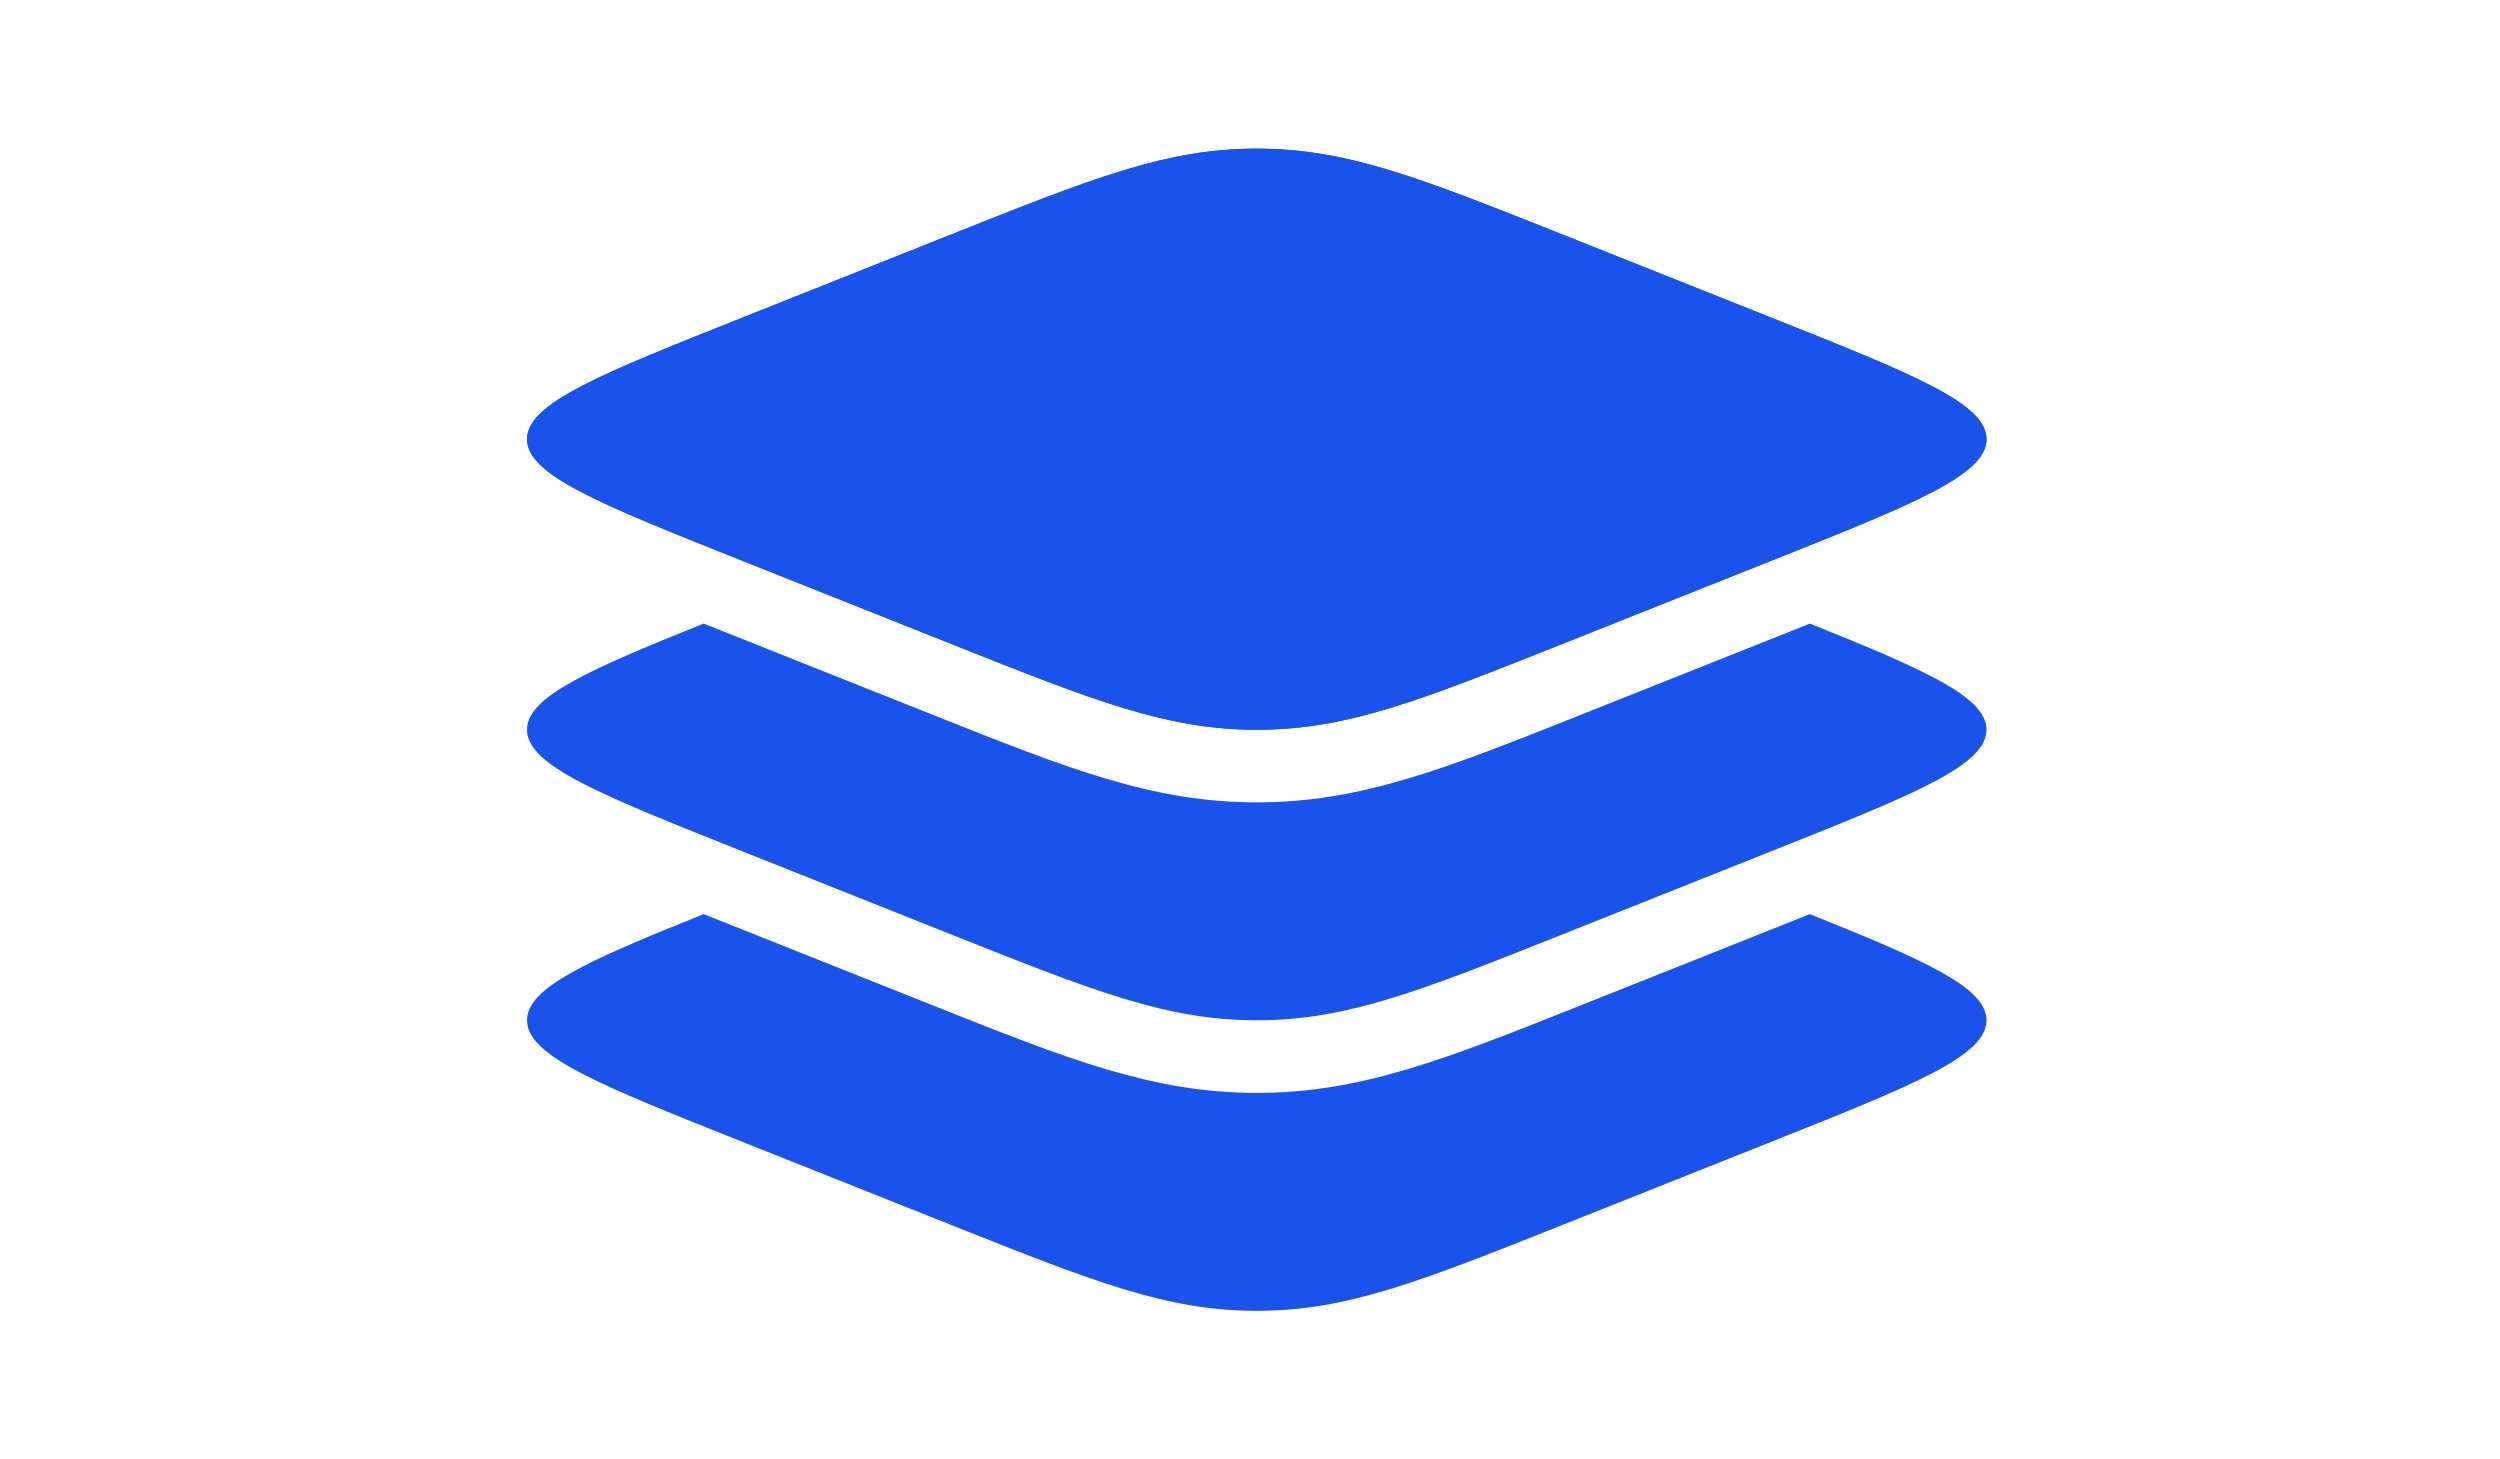 <svg width="185" height="108" viewBox="0 0 185 108" fill="none" xmlns="http://www.w3.org/2000/svg">
<path d="M55.086 41.558C44.362 37.288 39 35.153 39 32.5C39 29.847 44.362 27.712 55.086 23.443L70.251 17.405C80.975 13.135 86.337 11 93 11C99.663 11 105.025 13.135 115.749 17.405L130.914 23.443C141.638 27.712 147 29.847 147 32.5C147 35.153 141.638 37.288 130.914 41.558L115.749 47.596C105.025 51.866 99.663 54.001 93 54.001C86.337 54.001 80.975 51.866 70.251 47.596L55.086 41.558Z" fill="#1A53EB"/>
<path fill-rule="evenodd" clip-rule="evenodd" d="M39 32.5C39 35.153 44.362 37.288 55.086 41.558L70.251 47.596C80.975 51.866 86.337 54.001 93 54.001C99.663 54.001 105.025 51.866 115.749 47.596L130.914 41.558C141.638 37.288 147 35.153 147 32.5C147 29.847 141.638 27.712 130.914 23.443L115.749 17.405C105.025 13.135 99.663 11 93 11C86.337 11 80.975 13.135 70.251 17.405L55.086 23.443C44.362 27.712 39 29.847 39 32.5Z" fill="#1A53EB"/>
<path d="M130.914 63.058L115.749 69.096C105.025 73.366 99.663 75.501 93 75.501C86.337 75.501 80.975 73.366 70.251 69.096L55.086 63.058C44.362 58.788 39 56.653 39 54.001C39 51.609 43.357 49.639 52.07 46.146L69.032 52.9C79.014 56.876 85.289 59.376 93 59.376C100.711 59.376 106.986 56.876 116.968 52.9L133.93 46.146C142.643 49.639 147 51.609 147 54.001C147 56.653 141.638 58.788 130.914 63.058Z" fill="#1A53EB"/>
<path d="M130.914 84.557L115.749 90.595C105.025 94.865 99.663 97 93 97C86.337 97 80.975 94.865 70.251 90.595L55.086 84.557C44.362 80.287 39 78.153 39 75.5C39 73.108 43.357 71.138 52.07 67.645L69.032 74.399C79.014 78.376 85.289 80.875 93 80.875C100.711 80.875 106.986 78.376 116.968 74.399L133.93 67.645C142.643 71.138 147 73.108 147 75.5C147 78.153 141.638 80.287 130.914 84.557Z" fill="#1A53EB"/>
</svg>

